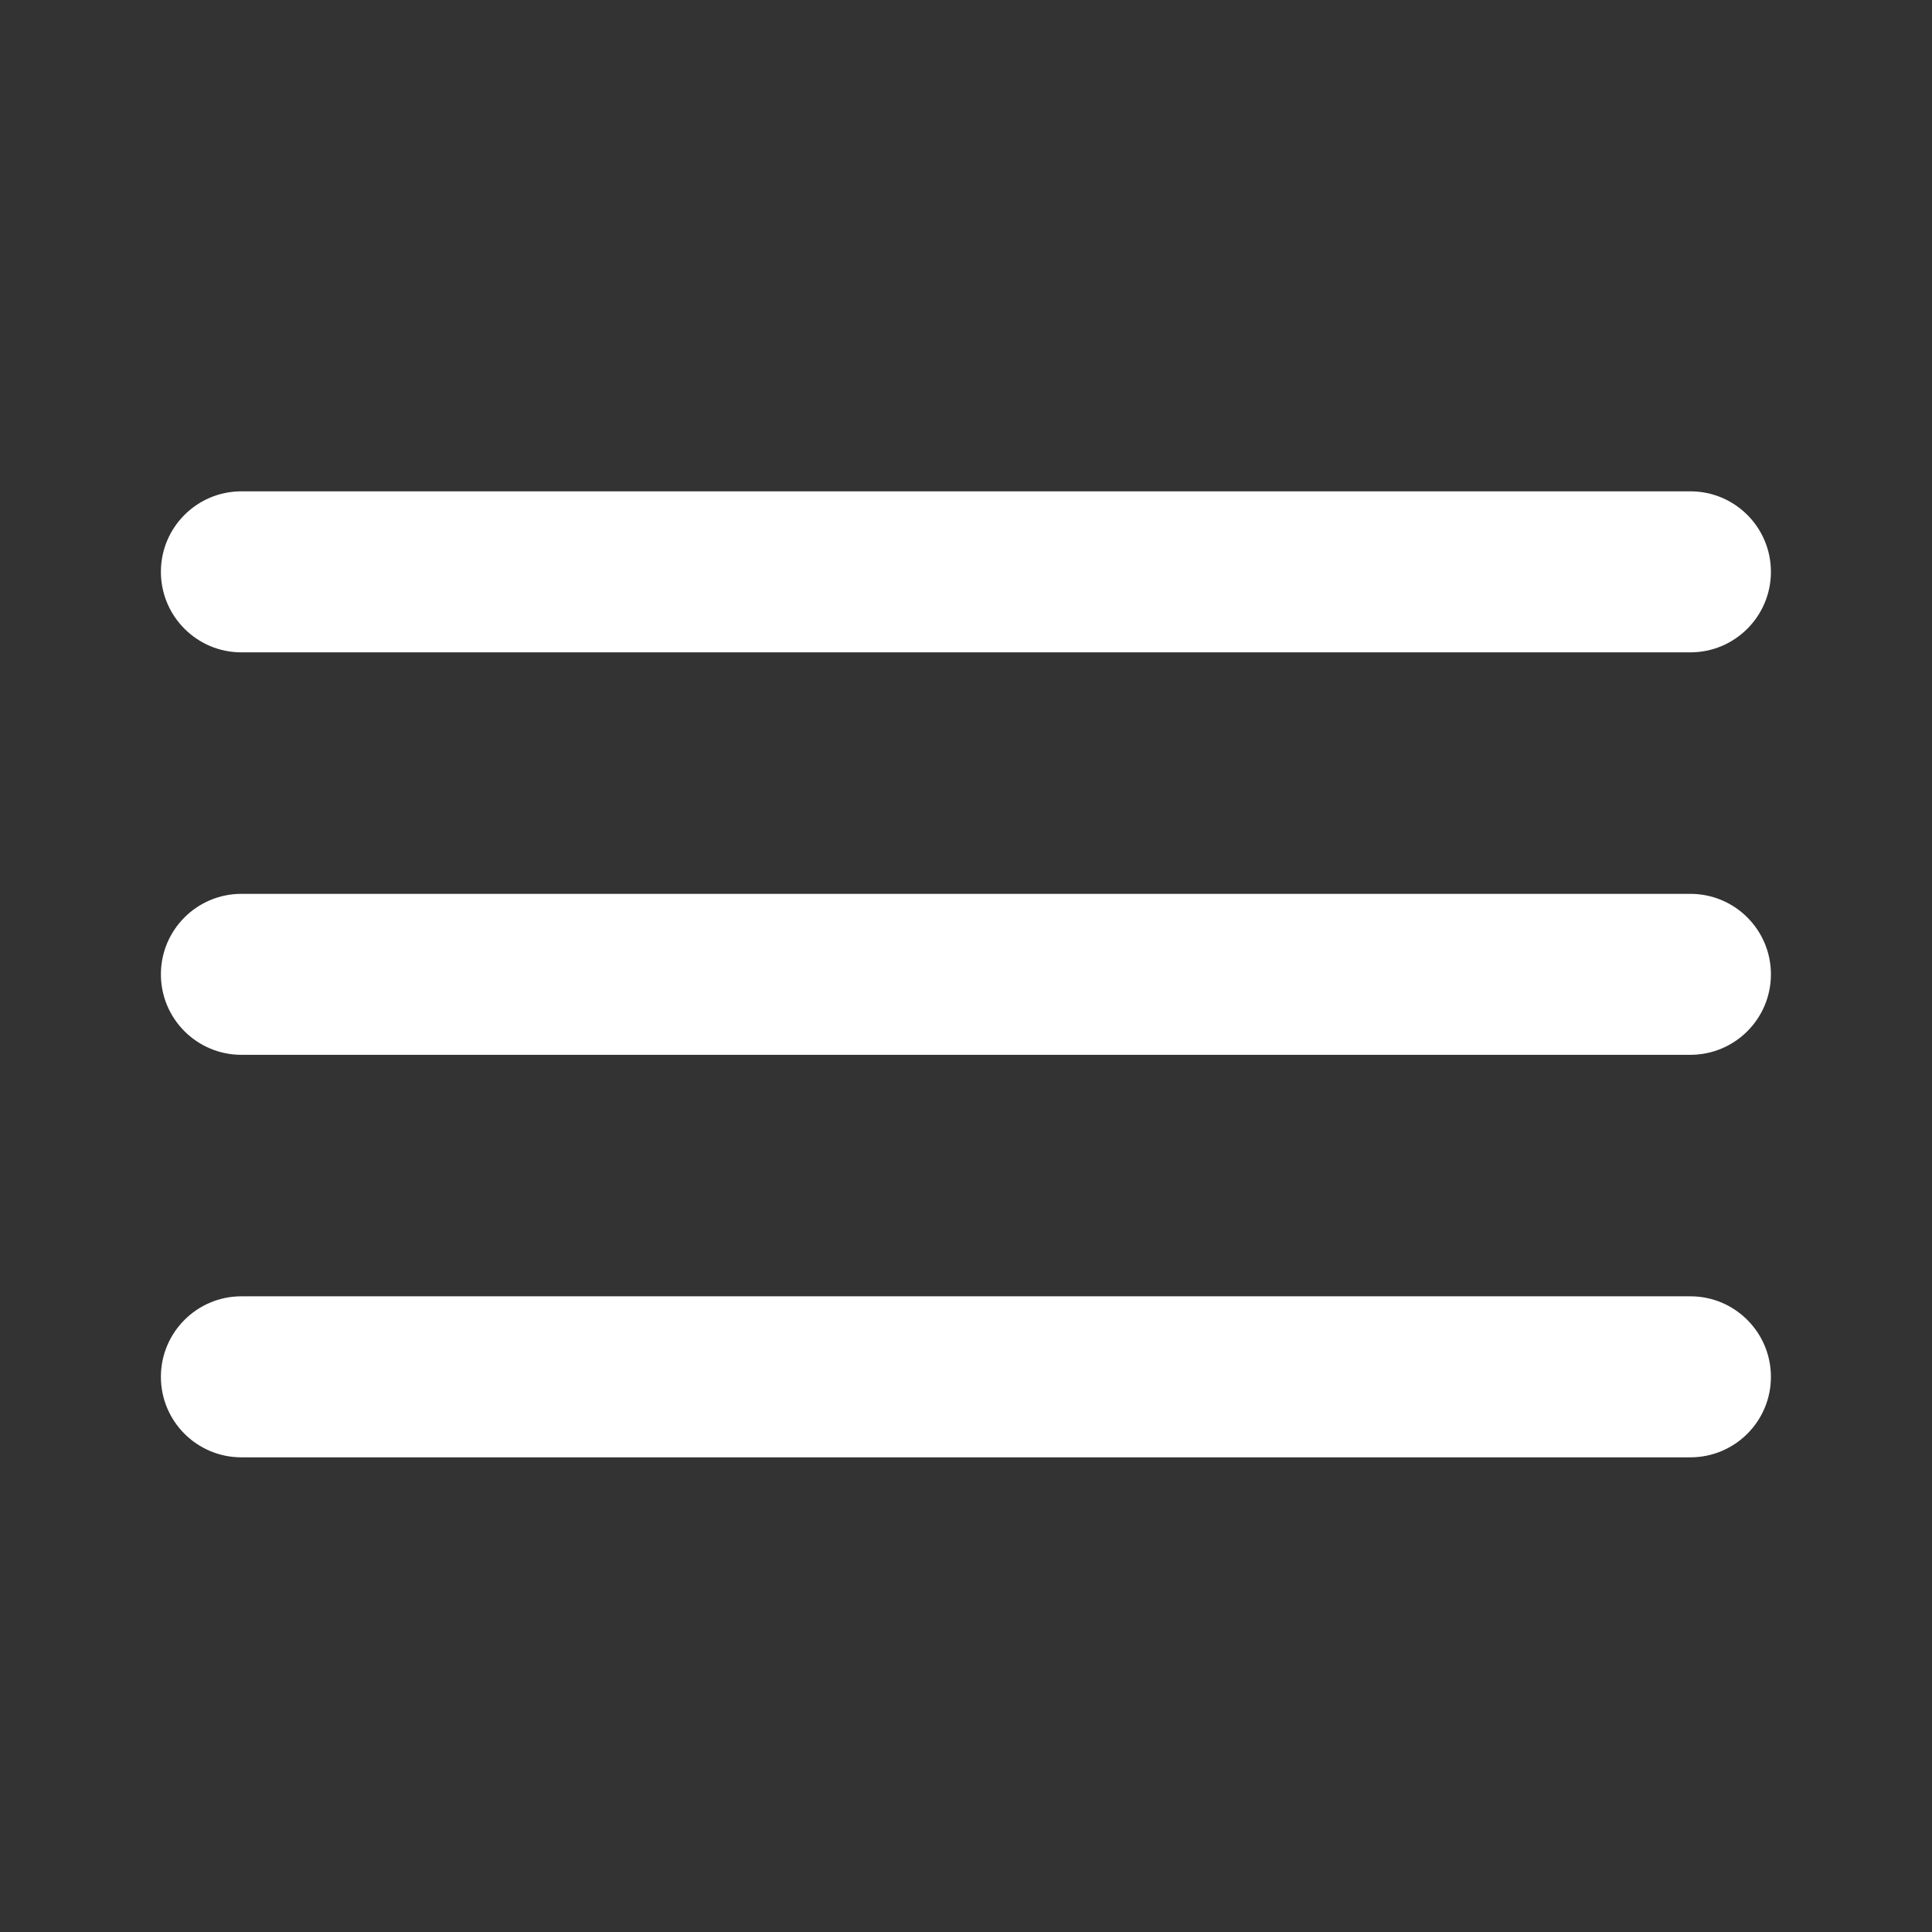 <svg width="32" height="32" viewBox="0 0 32 32" fill="none" xmlns="http://www.w3.org/2000/svg">
  <rect x="0" y="0" width="32" height="32" fill="#333333" stroke="none"/>
  <path d="M3.998 8.138C3.262 8.138 2.665 8.735 2.665 9.471C2.665 10.207 3.262 10.805 3.998 10.805H27.998C28.735 10.805 29.332 10.207 29.332 9.471C29.332 8.735 28.735 8.138 27.998 8.138H3.998ZM3.998 14.805C3.262 14.805 2.665 15.402 2.665 16.138C2.665 16.874 3.262 17.471 3.998 17.471H27.998C28.735 17.471 29.332 16.874 29.332 16.138C29.332 15.402 28.735 14.805 27.998 14.805H3.998ZM3.998 21.471C3.262 21.471 2.665 22.069 2.665 22.805C2.665 23.541 3.262 24.138 3.998 24.138H27.998C28.735 24.138 29.332 23.541 29.332 22.805C29.332 22.069 28.735 21.471 27.998 21.471H3.998Z" fill="white" />
</svg>